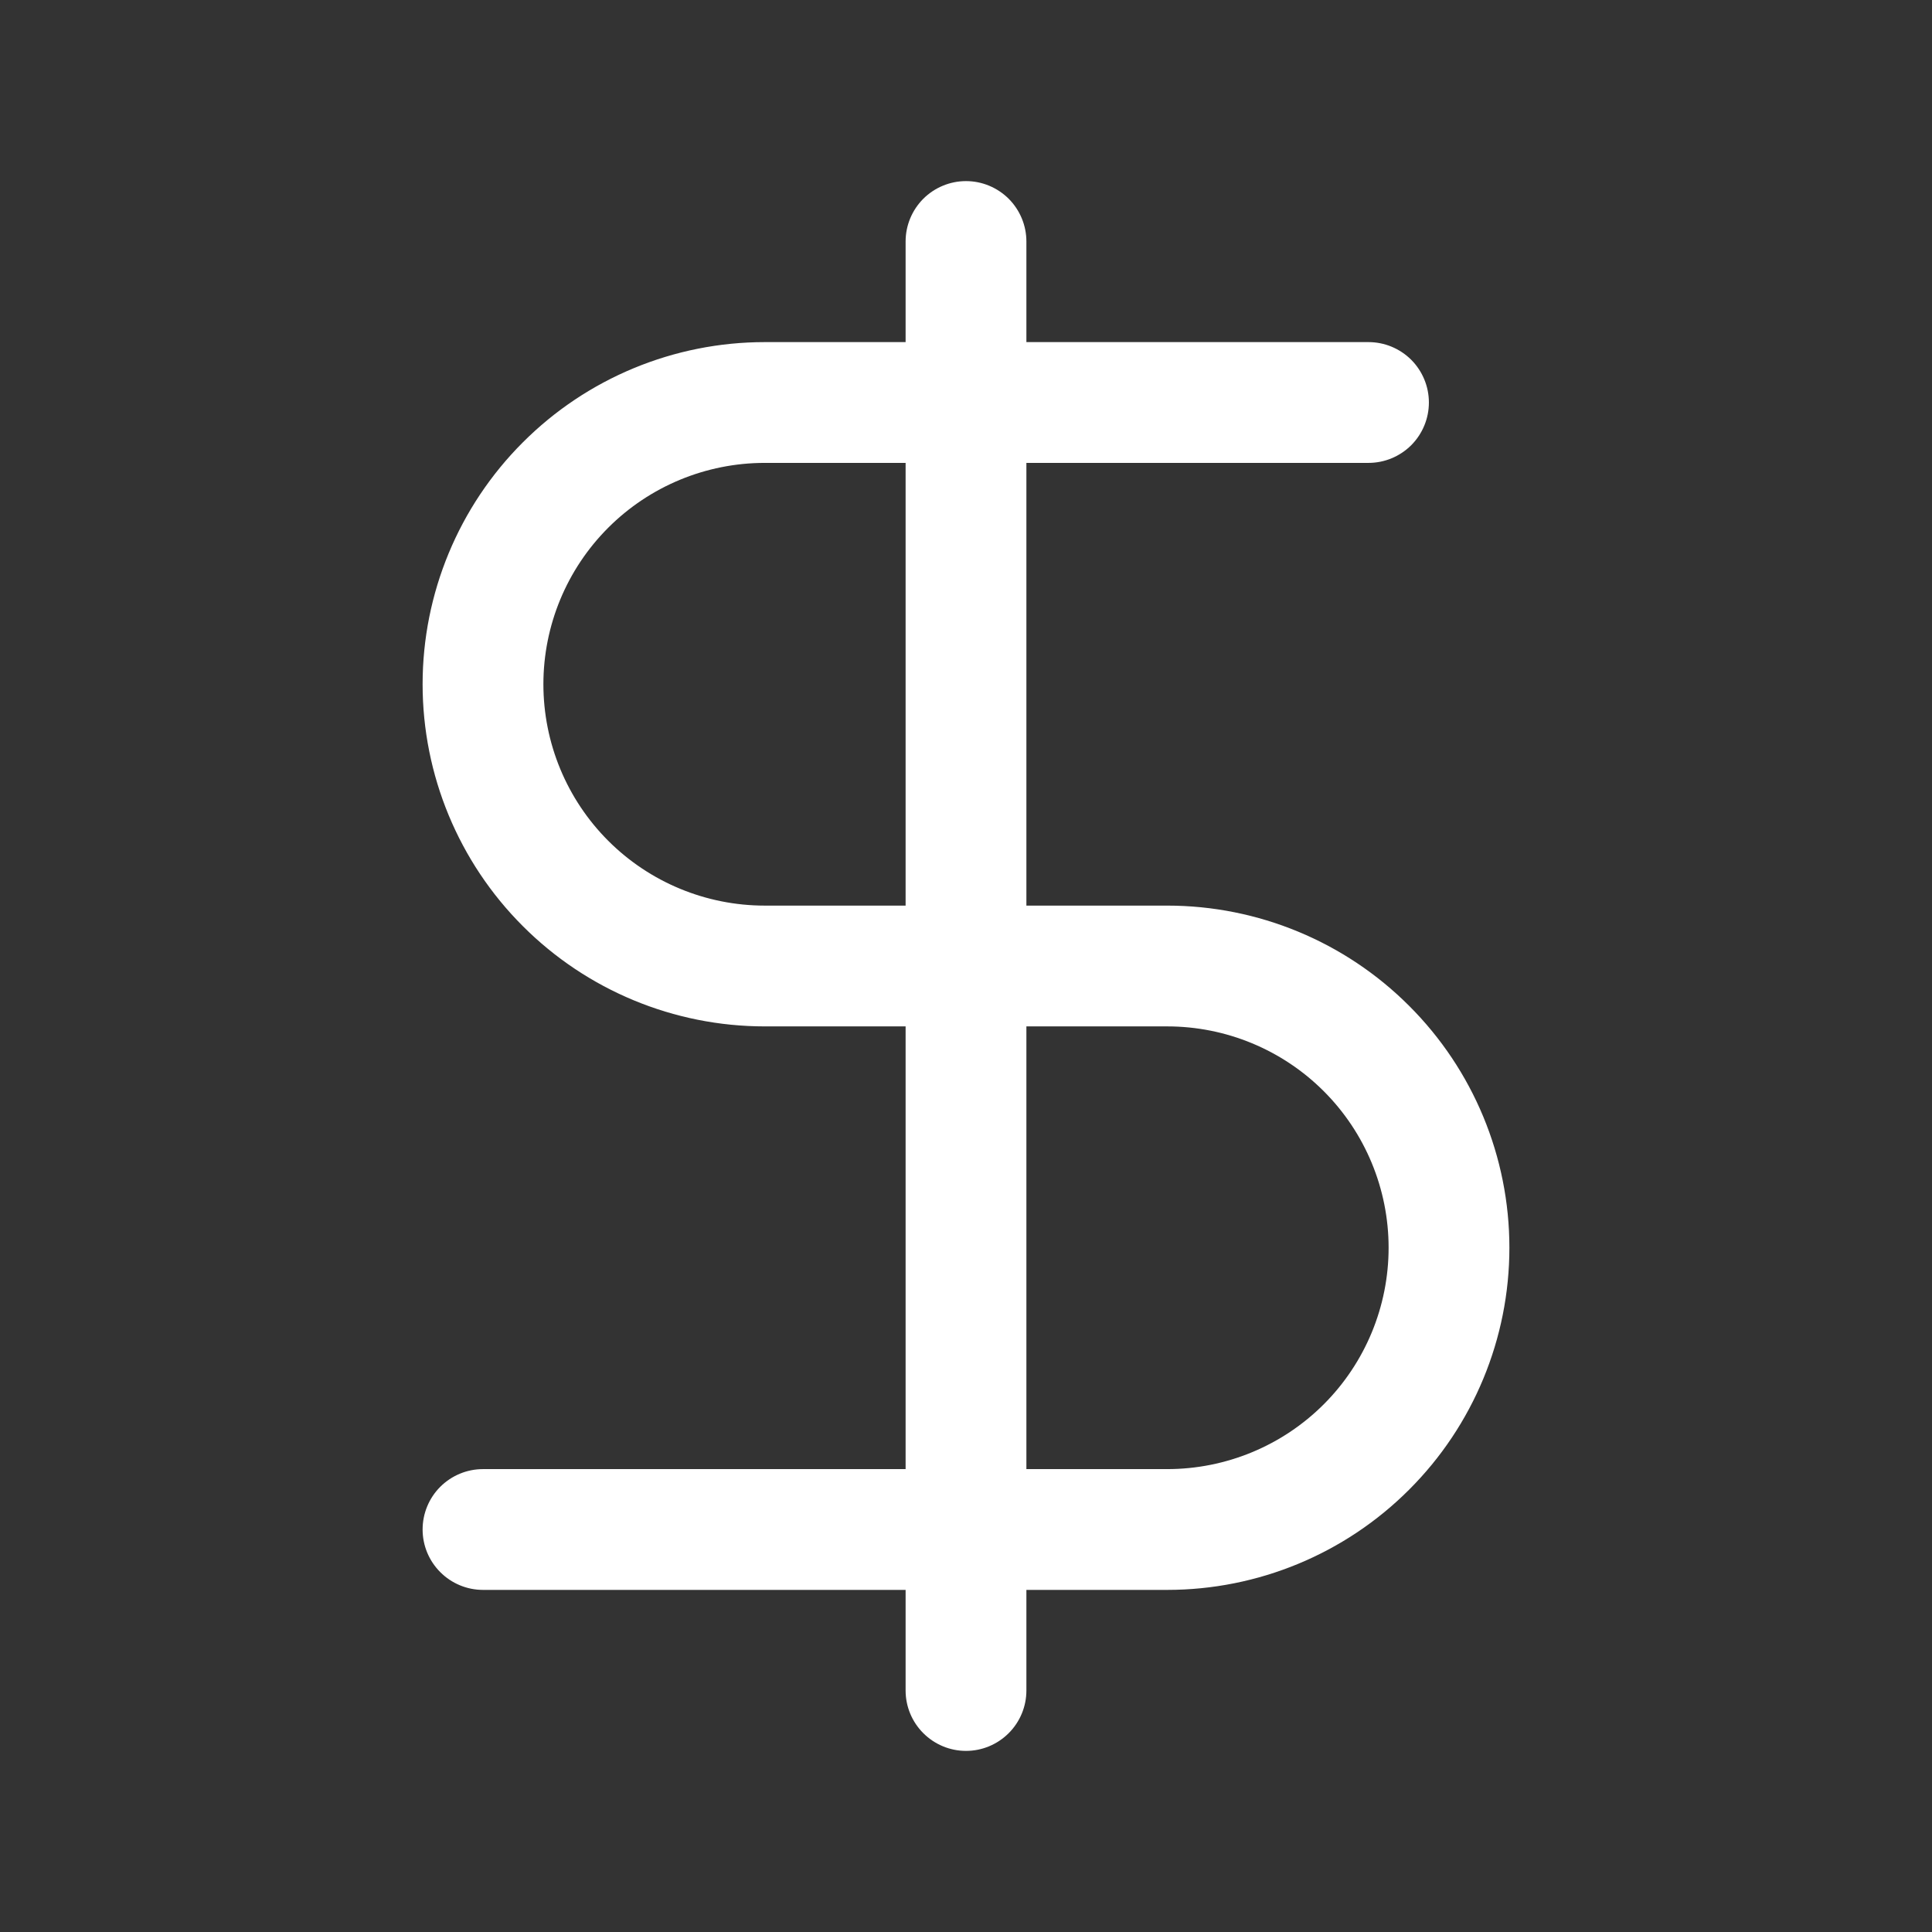<?xml version="1.0" encoding="utf-8"?>
<svg xmlns="http://www.w3.org/2000/svg" fill="none" height="100%" overflow="visible" preserveAspectRatio="none" style="display: block;" viewBox="0 0 27 27" width="100%">
<rect x="0" y="0" width="27" height="27" fill="#333333" stroke="none"/>
<g id="mynaui:dollar-solid">
<path d="M13.5 2.531C13.724 2.531 13.938 2.62 14.097 2.778C14.255 2.937 14.344 3.151 14.344 3.375V4.781H19.125C19.349 4.781 19.563 4.87 19.722 5.028C19.88 5.187 19.969 5.401 19.969 5.625C19.969 5.849 19.88 6.063 19.722 6.222C19.563 6.38 19.349 6.469 19.125 6.469H14.344V12.656H16.312C17.581 12.656 18.797 13.16 19.693 14.057C20.59 14.953 21.094 16.169 21.094 17.437C21.094 18.706 20.59 19.922 19.693 20.818C18.797 21.715 17.581 22.219 16.312 22.219H14.344V23.625C14.344 23.849 14.255 24.063 14.097 24.221C13.938 24.38 13.724 24.469 13.5 24.469C13.276 24.469 13.062 24.38 12.903 24.221C12.745 24.063 12.656 23.849 12.656 23.625V22.219H6.75C6.526 22.219 6.312 22.13 6.153 21.971C5.995 21.813 5.906 21.599 5.906 21.375C5.906 21.151 5.995 20.936 6.153 20.778C6.312 20.62 6.526 20.531 6.75 20.531H12.656V14.344H10.688C9.419 14.344 8.203 13.84 7.307 12.943C6.41 12.047 5.906 10.831 5.906 9.562C5.906 8.294 6.41 7.078 7.307 6.182C8.203 5.285 9.419 4.781 10.688 4.781H12.656V3.375C12.656 3.151 12.745 2.937 12.903 2.778C13.062 2.62 13.276 2.531 13.5 2.531ZM12.656 6.469H10.688C9.867 6.469 9.08 6.795 8.5 7.375C7.92 7.955 7.594 8.742 7.594 9.562C7.594 10.383 7.92 11.17 8.5 11.75C9.08 12.33 9.867 12.656 10.688 12.656H12.656V6.469ZM14.344 14.344V20.531H16.312C17.133 20.531 17.92 20.205 18.5 19.625C19.08 19.045 19.406 18.258 19.406 17.437C19.406 16.617 19.08 15.83 18.5 15.25C17.92 14.67 17.133 14.344 16.312 14.344H14.344Z" fill="white" id="Vector"/>
</g>
</svg>